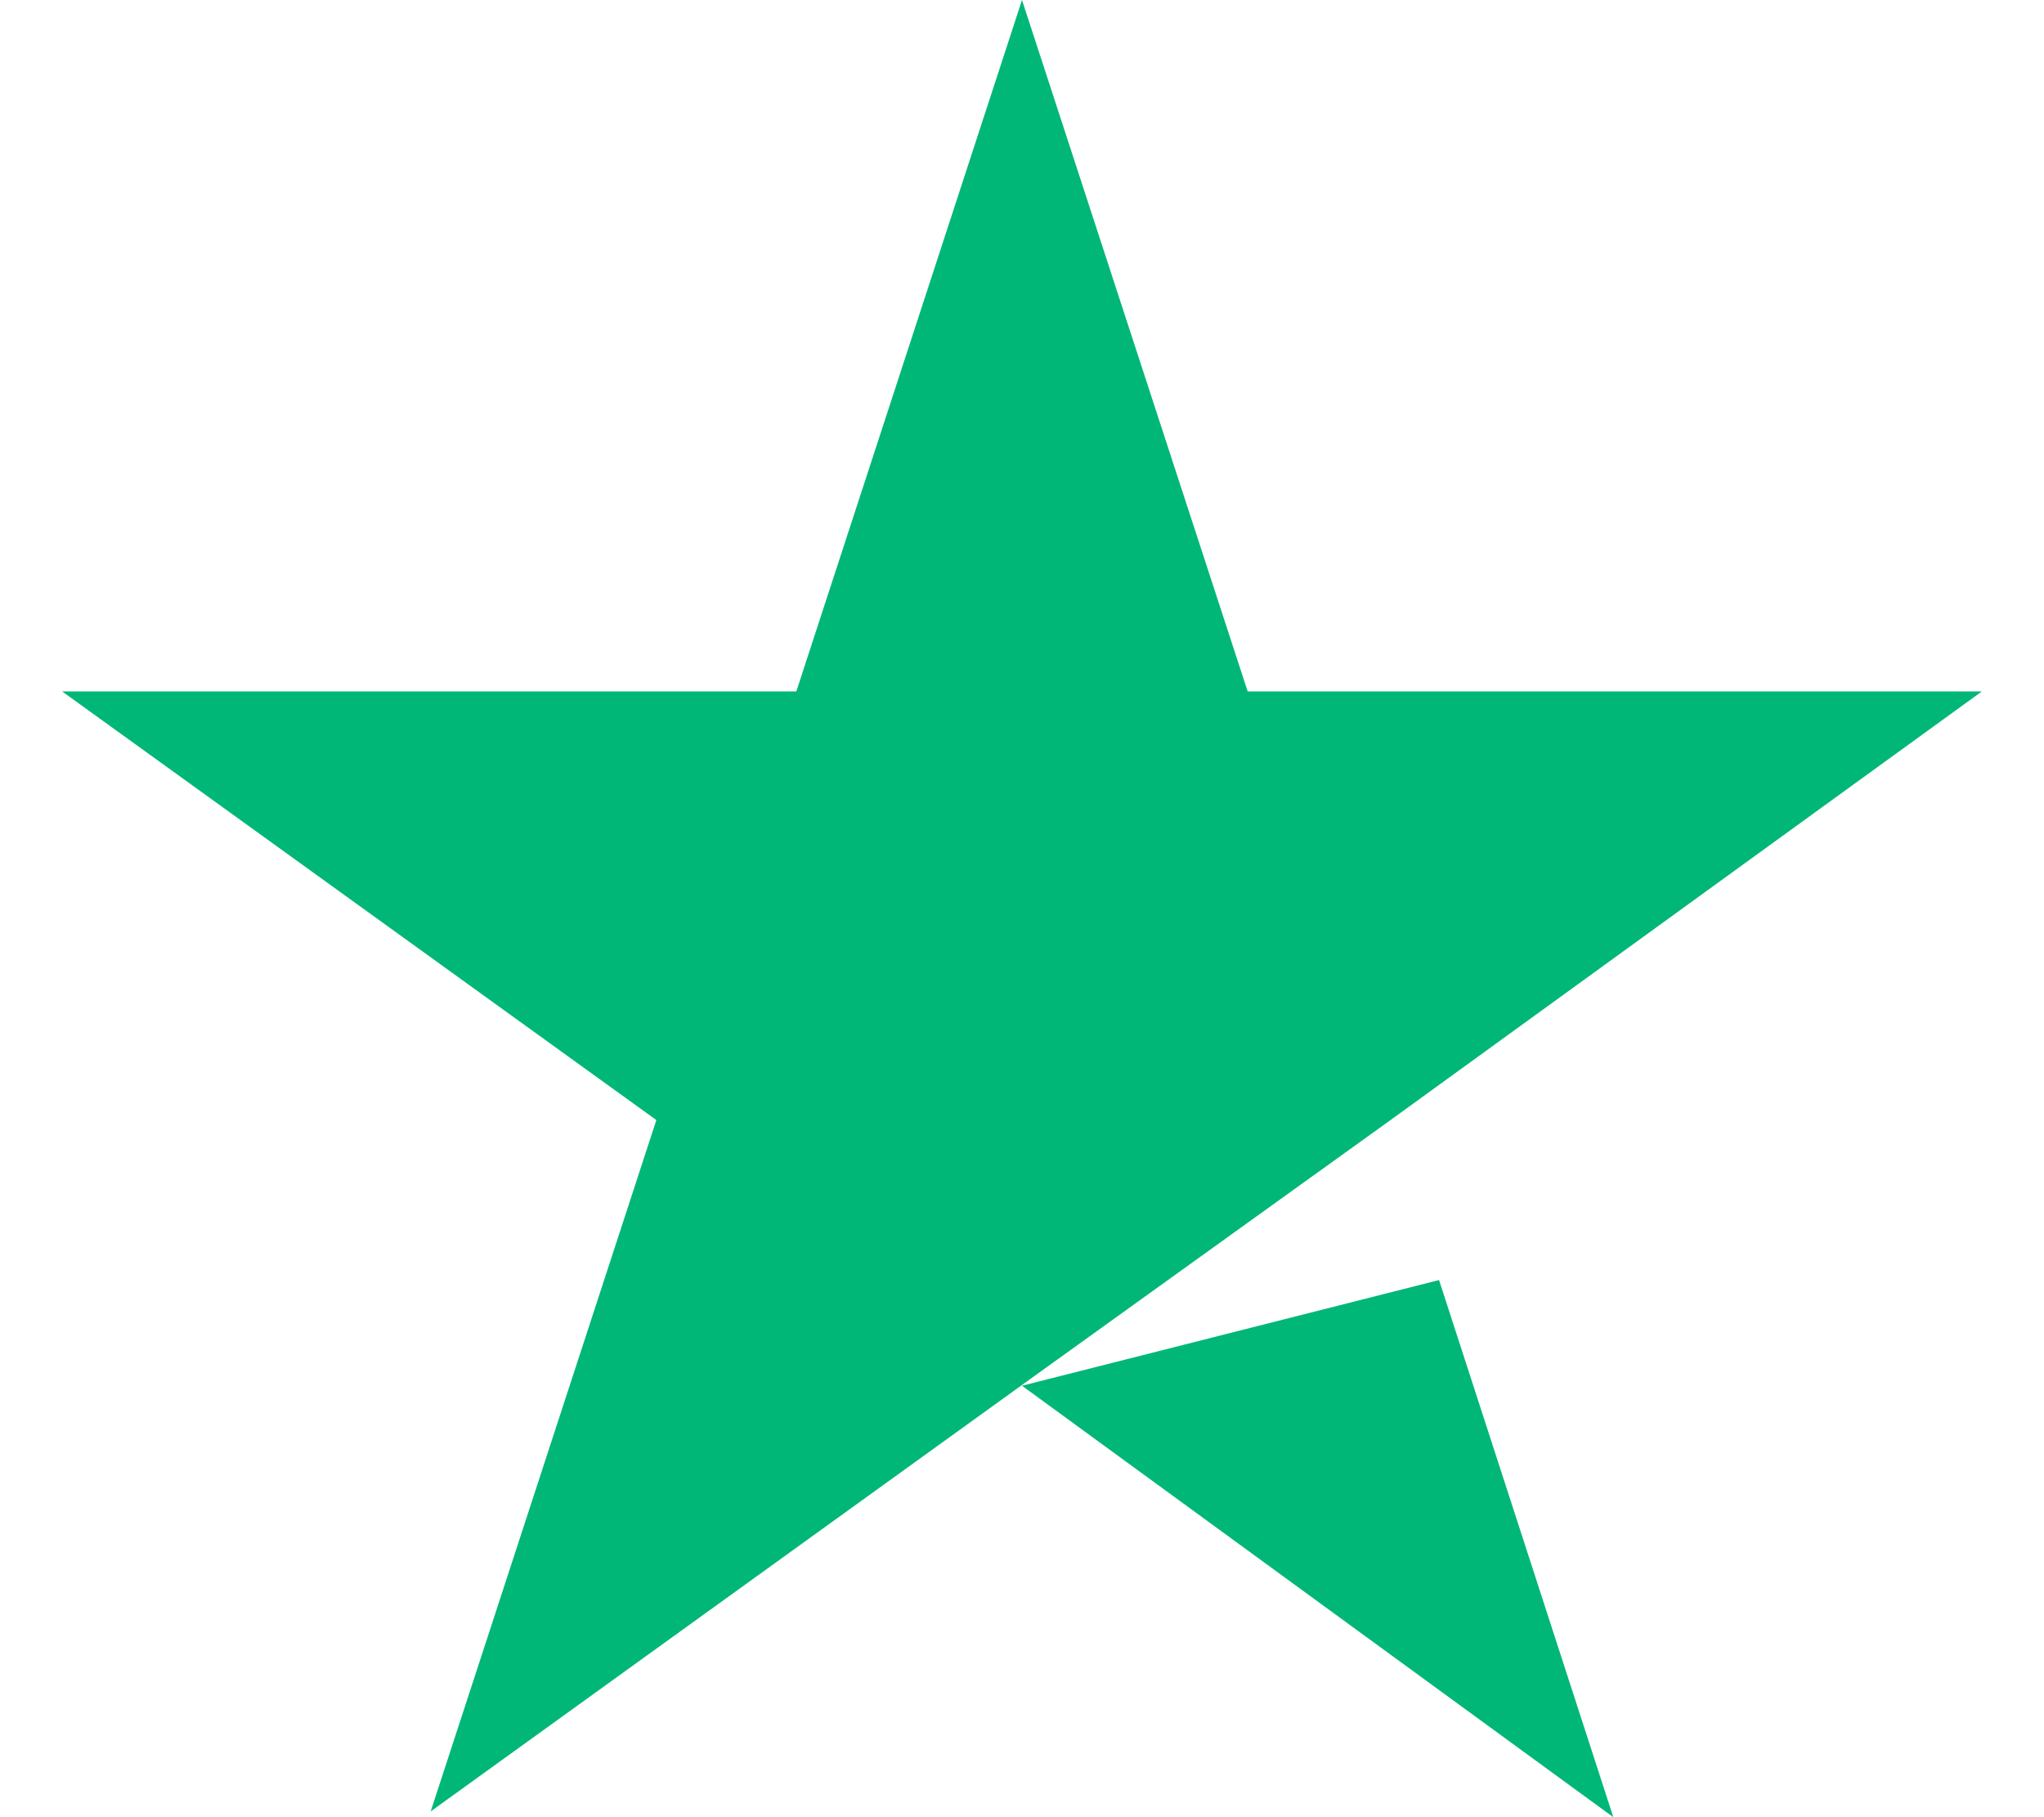 <svg width="27" height="24" viewBox="0 0 27 24" fill="none" xmlns="http://www.w3.org/2000/svg">
<path d="M13.5 18.302L19.009 16.906L21.311 24L13.5 18.302ZM26.179 9.132H16.481L13.5 0L10.519 9.132H0.821L8.67 14.793L5.689 23.924L13.538 18.264L18.368 14.793L26.179 9.132Z" fill="#00B777"/>
</svg>
